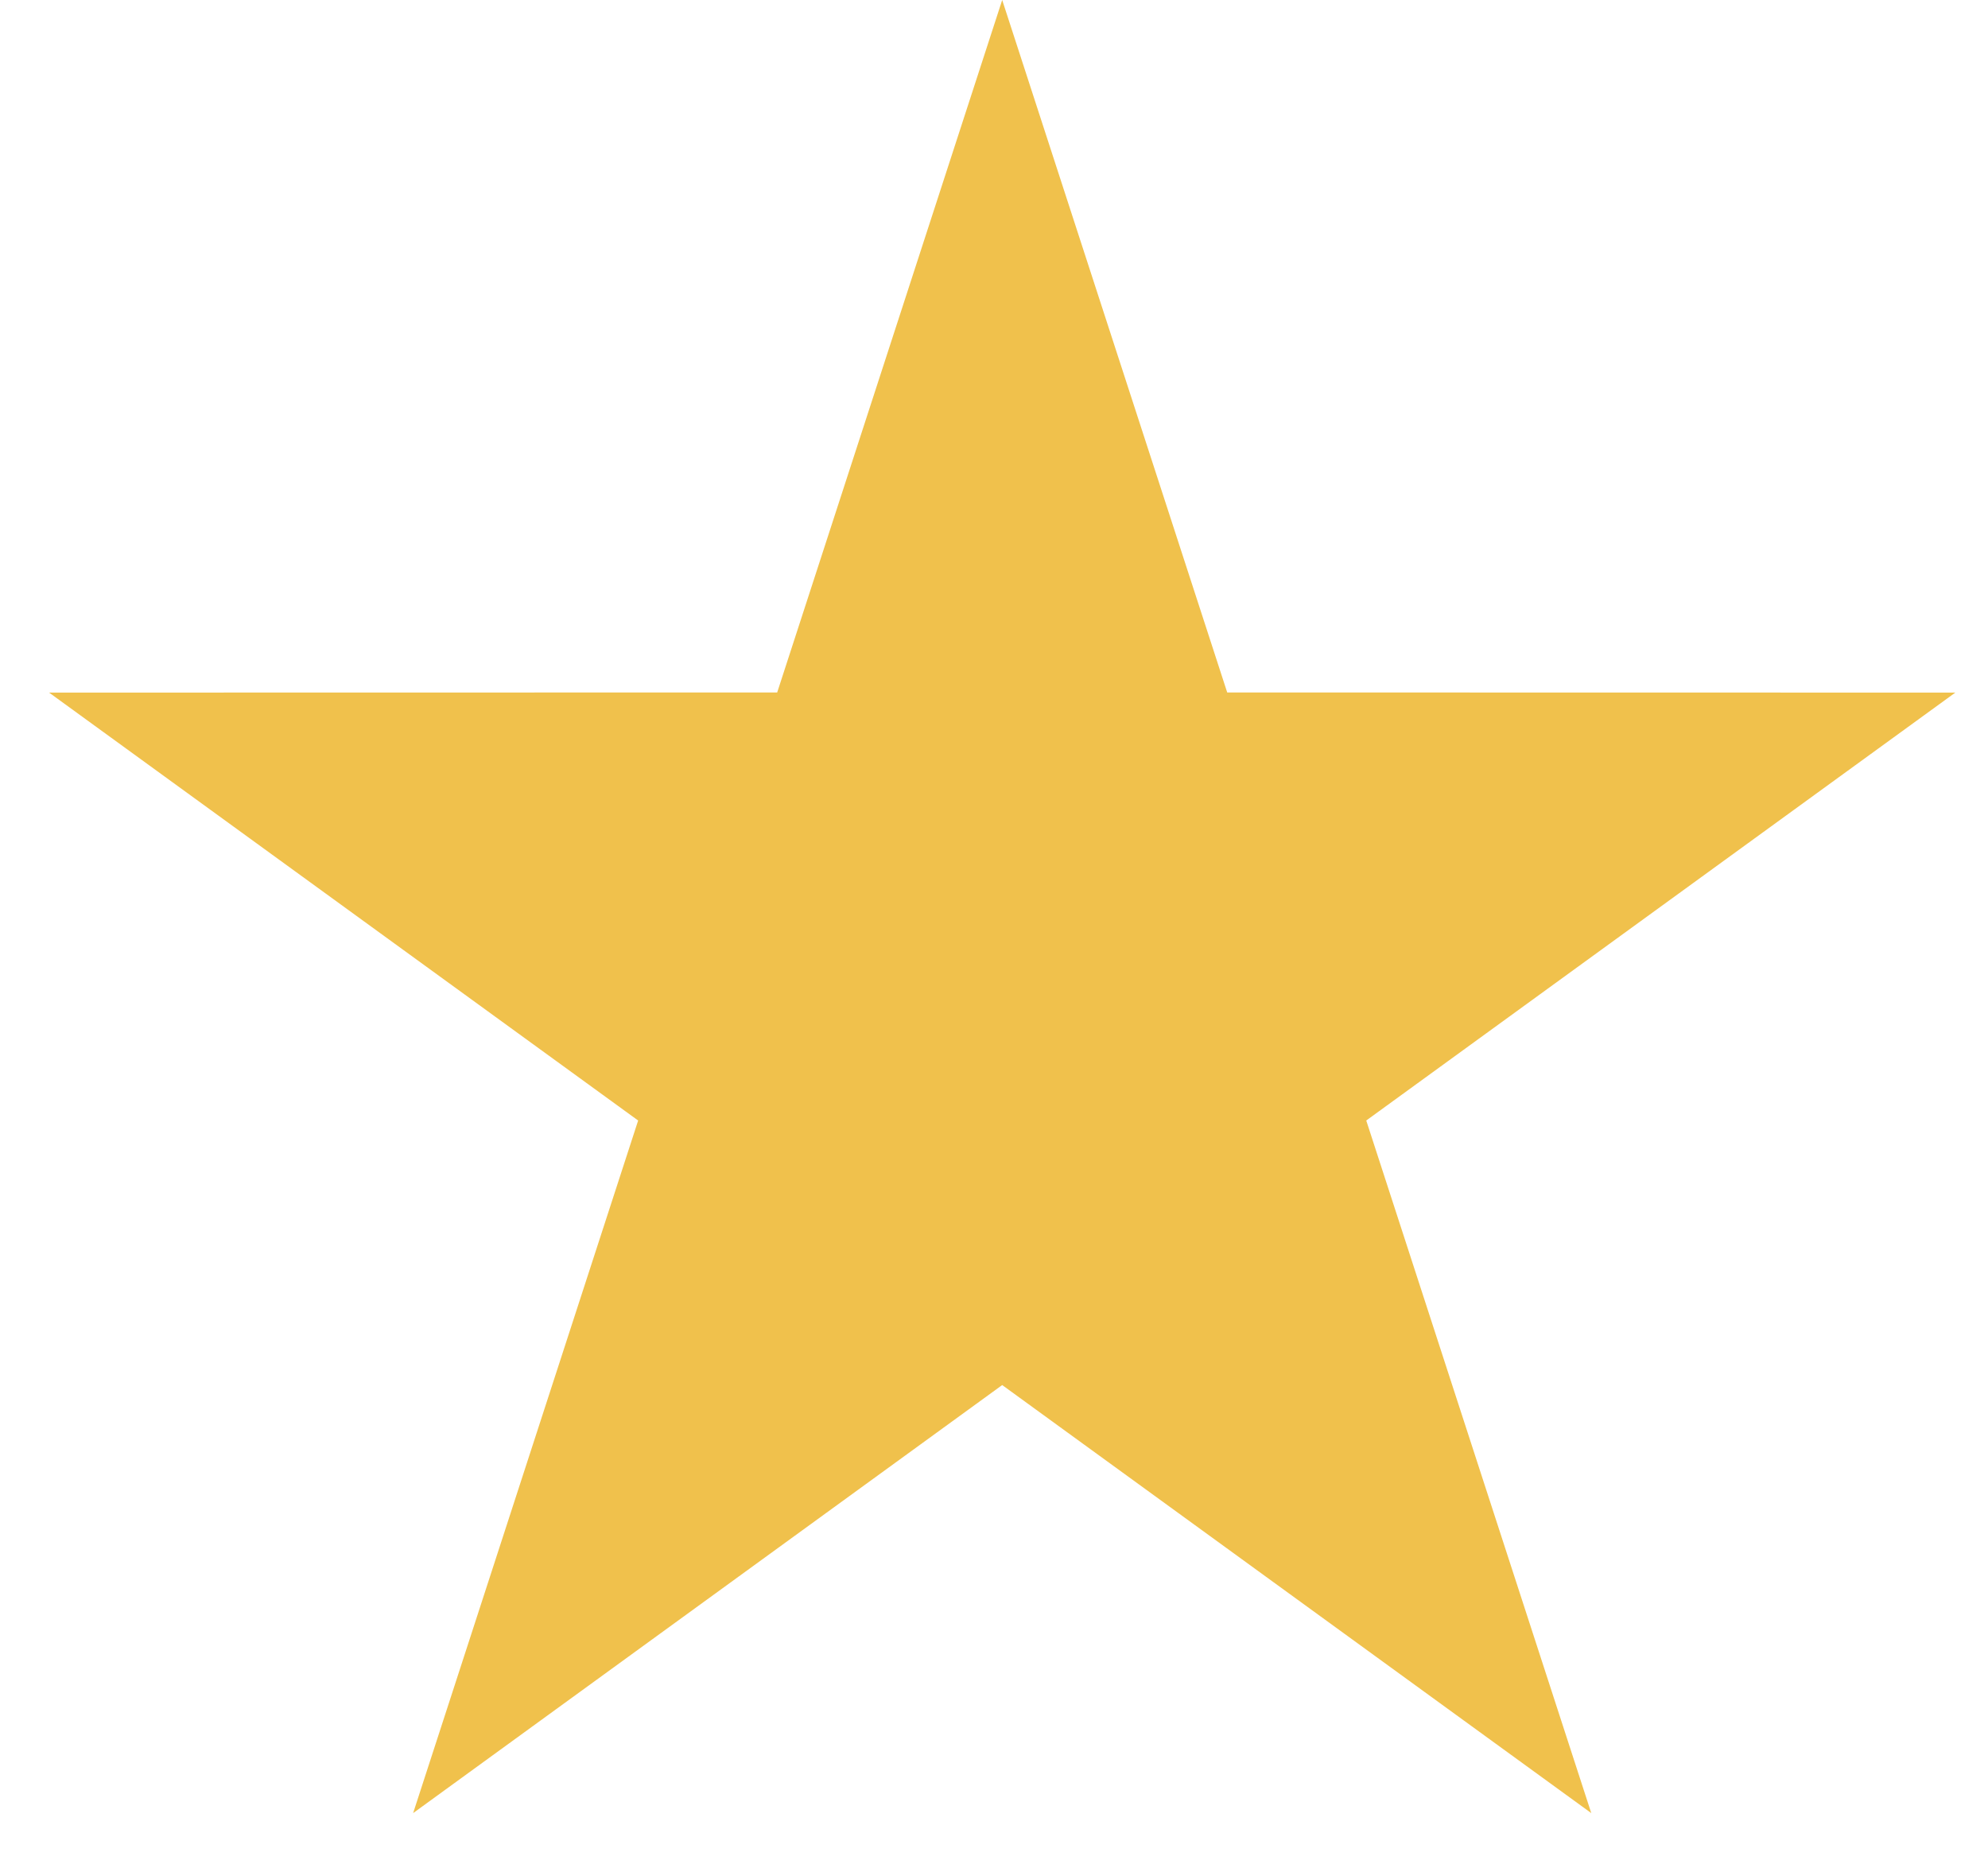 <svg width="16" height="15" viewBox="0 0 16 15" fill="none" xmlns="http://www.w3.org/2000/svg">
<path d="M8.066 0L9.877 5.573L15.737 5.574L10.996 9.018L12.807 14.592L8.066 11.147L3.325 14.592L5.136 9.018L0.395 5.574L6.255 5.573L8.066 0Z" fill="#F0C14C"/>
</svg>
